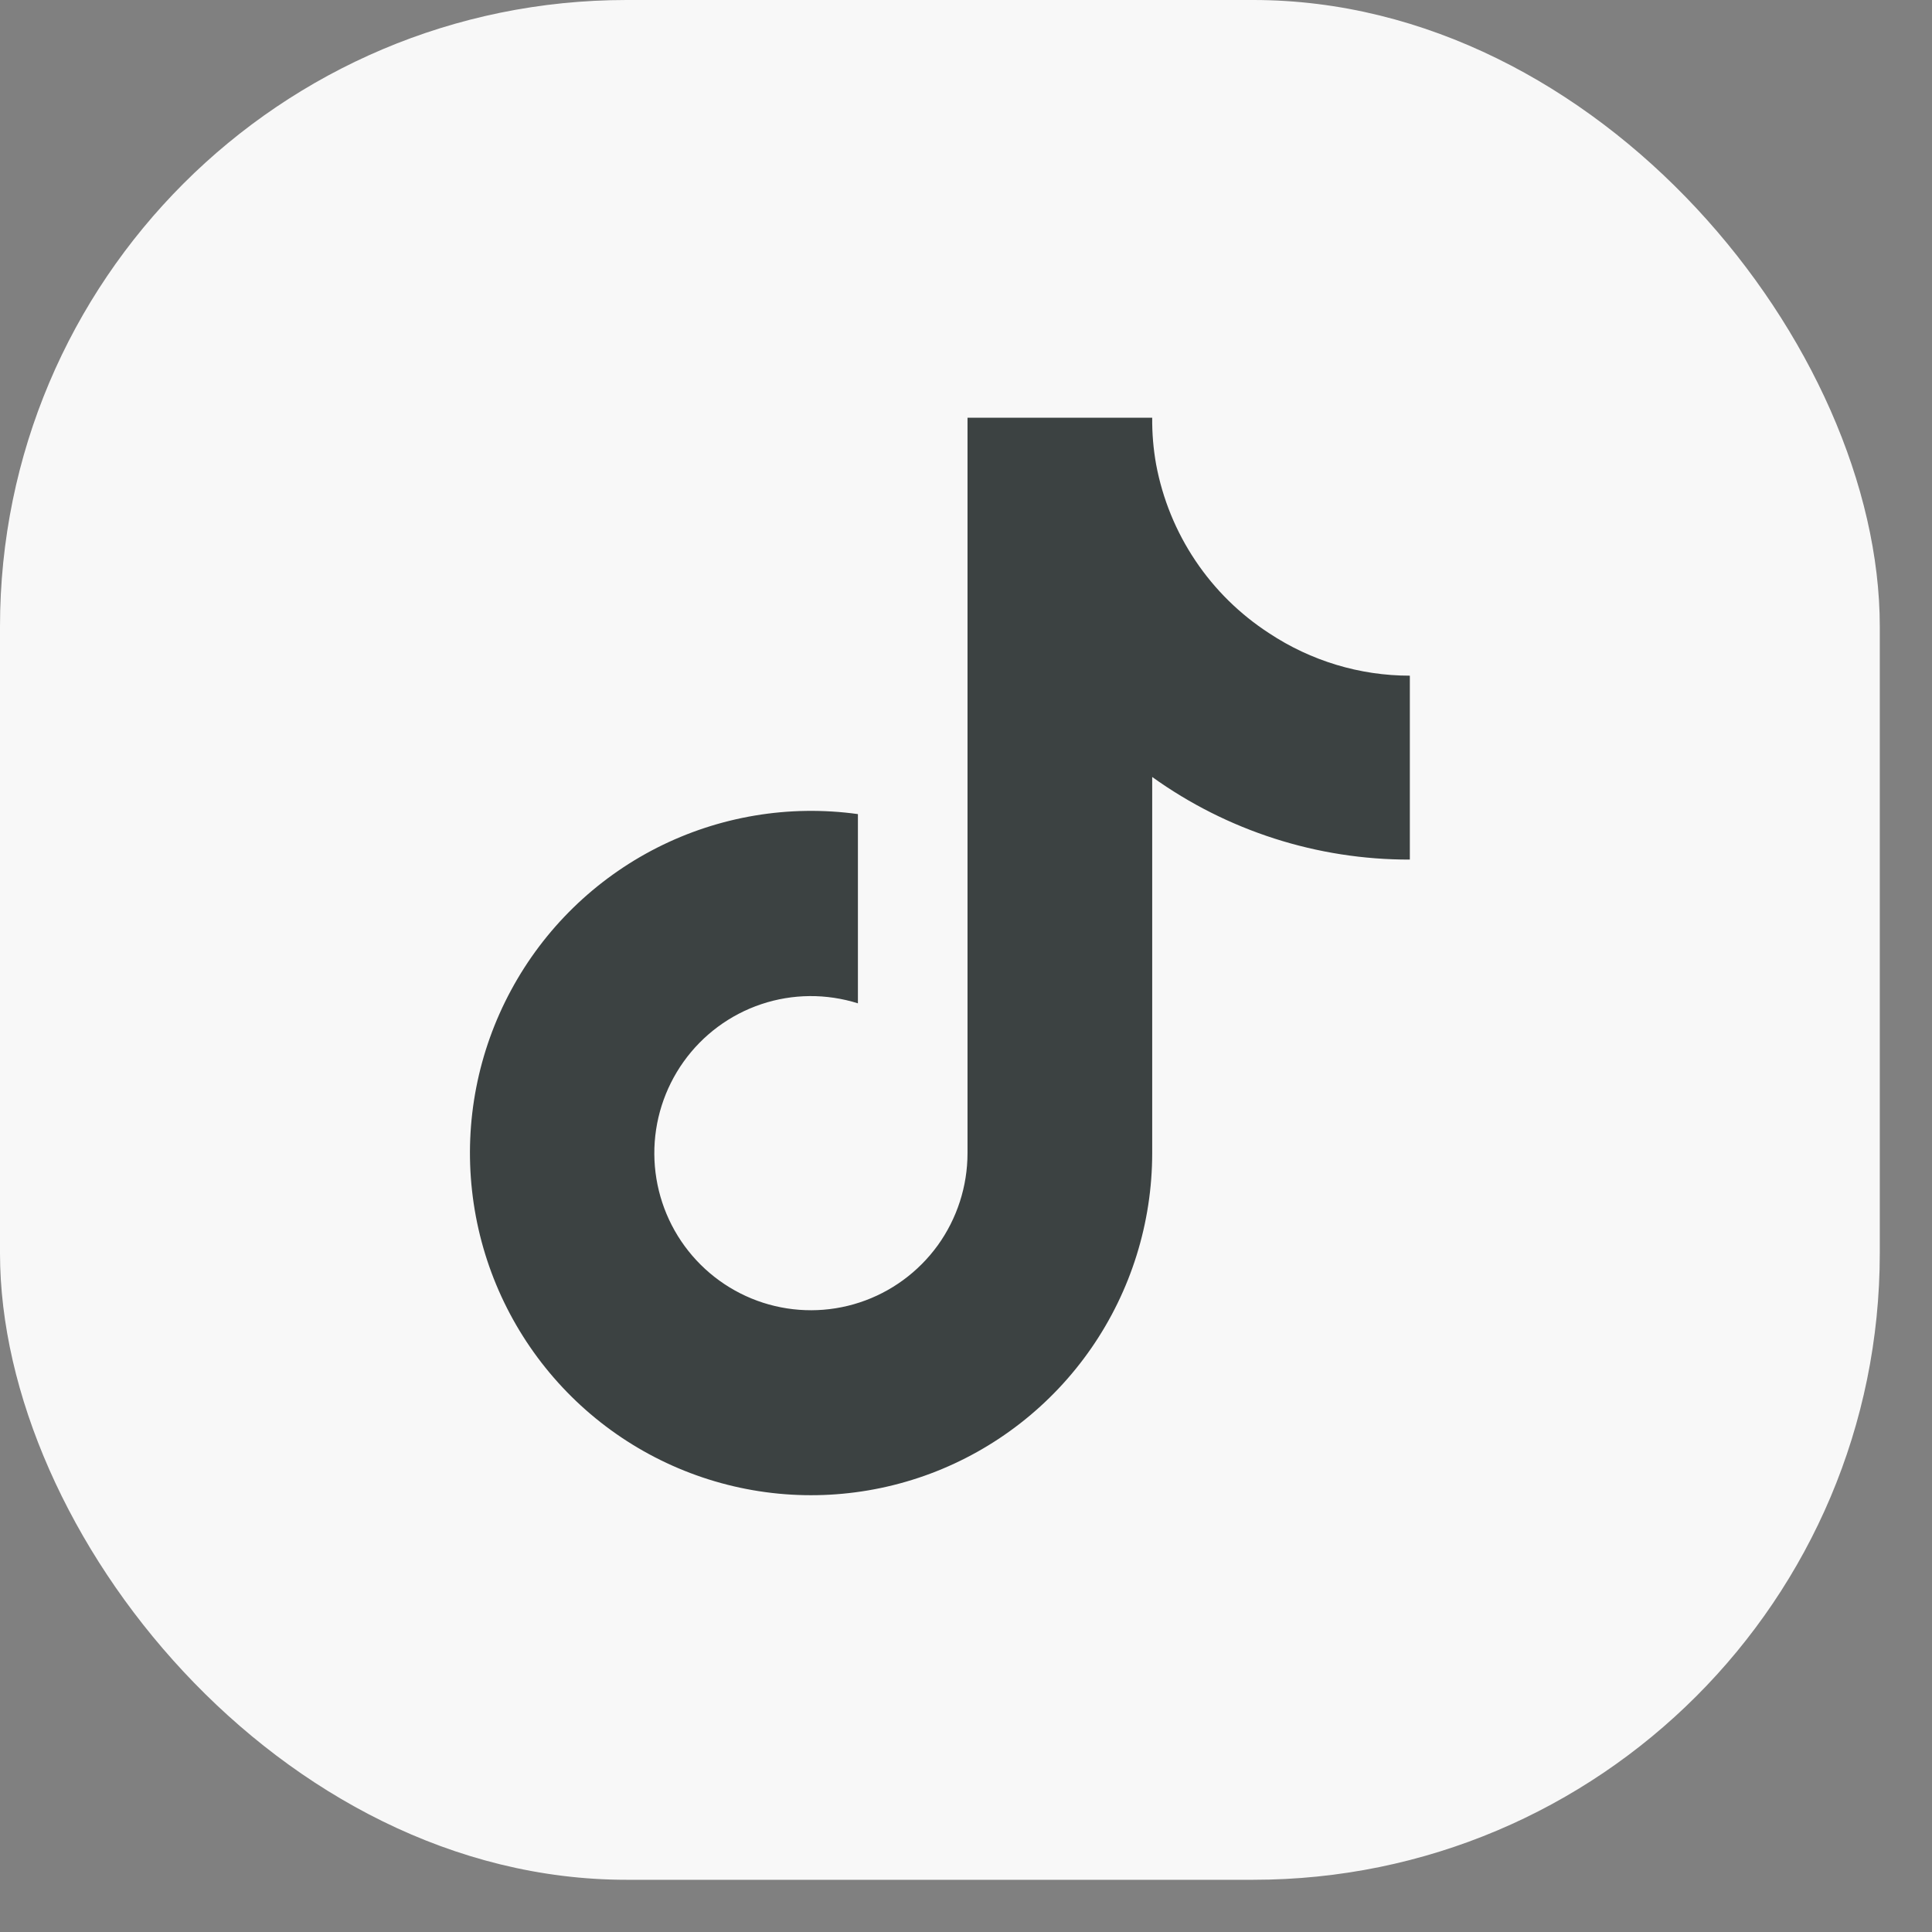 <svg width="37" height="37" viewBox="0 0 37 37" fill="none" xmlns="http://www.w3.org/2000/svg">
<rect x="0" y="0" width="37" height="37" fill="#808080" stroke="none"/>
<g id="Social Media Icon Square/Twitter">
<rect id="Social Media Icon" width="36" height="36" rx="12" fill="#F8F8F8"/>
<path id="TikTok" d="M27 16.462C25.231 16.466 23.505 15.913 22.066 14.88V22.084C22.065 23.419 21.659 24.721 20.9 25.818C20.142 26.914 19.068 27.752 17.822 28.22C16.576 28.687 15.217 28.762 13.928 28.434C12.638 28.106 11.479 27.391 10.606 26.385C9.732 25.378 9.186 24.128 9.04 22.802C8.893 21.476 9.154 20.136 9.788 18.963C10.421 17.789 11.396 16.838 12.583 16.235C13.77 15.633 15.112 15.408 16.43 15.591V19.215C15.827 19.025 15.18 19.03 14.58 19.231C13.98 19.432 13.459 19.818 13.091 20.334C12.724 20.849 12.527 21.468 12.531 22.102C12.535 22.736 12.738 23.353 13.112 23.864C13.486 24.375 14.012 24.755 14.614 24.949C15.215 25.142 15.863 25.141 16.464 24.943C17.064 24.746 17.587 24.363 17.959 23.85C18.329 23.336 18.529 22.718 18.529 22.084V8H22.066C22.063 8.3 22.088 8.599 22.141 8.894C22.264 9.552 22.519 10.179 22.892 10.735C23.264 11.291 23.746 11.765 24.307 12.128C25.106 12.657 26.042 12.94 27 12.94V16.462Z" fill="#3C4242"/>
</g>
</svg>
